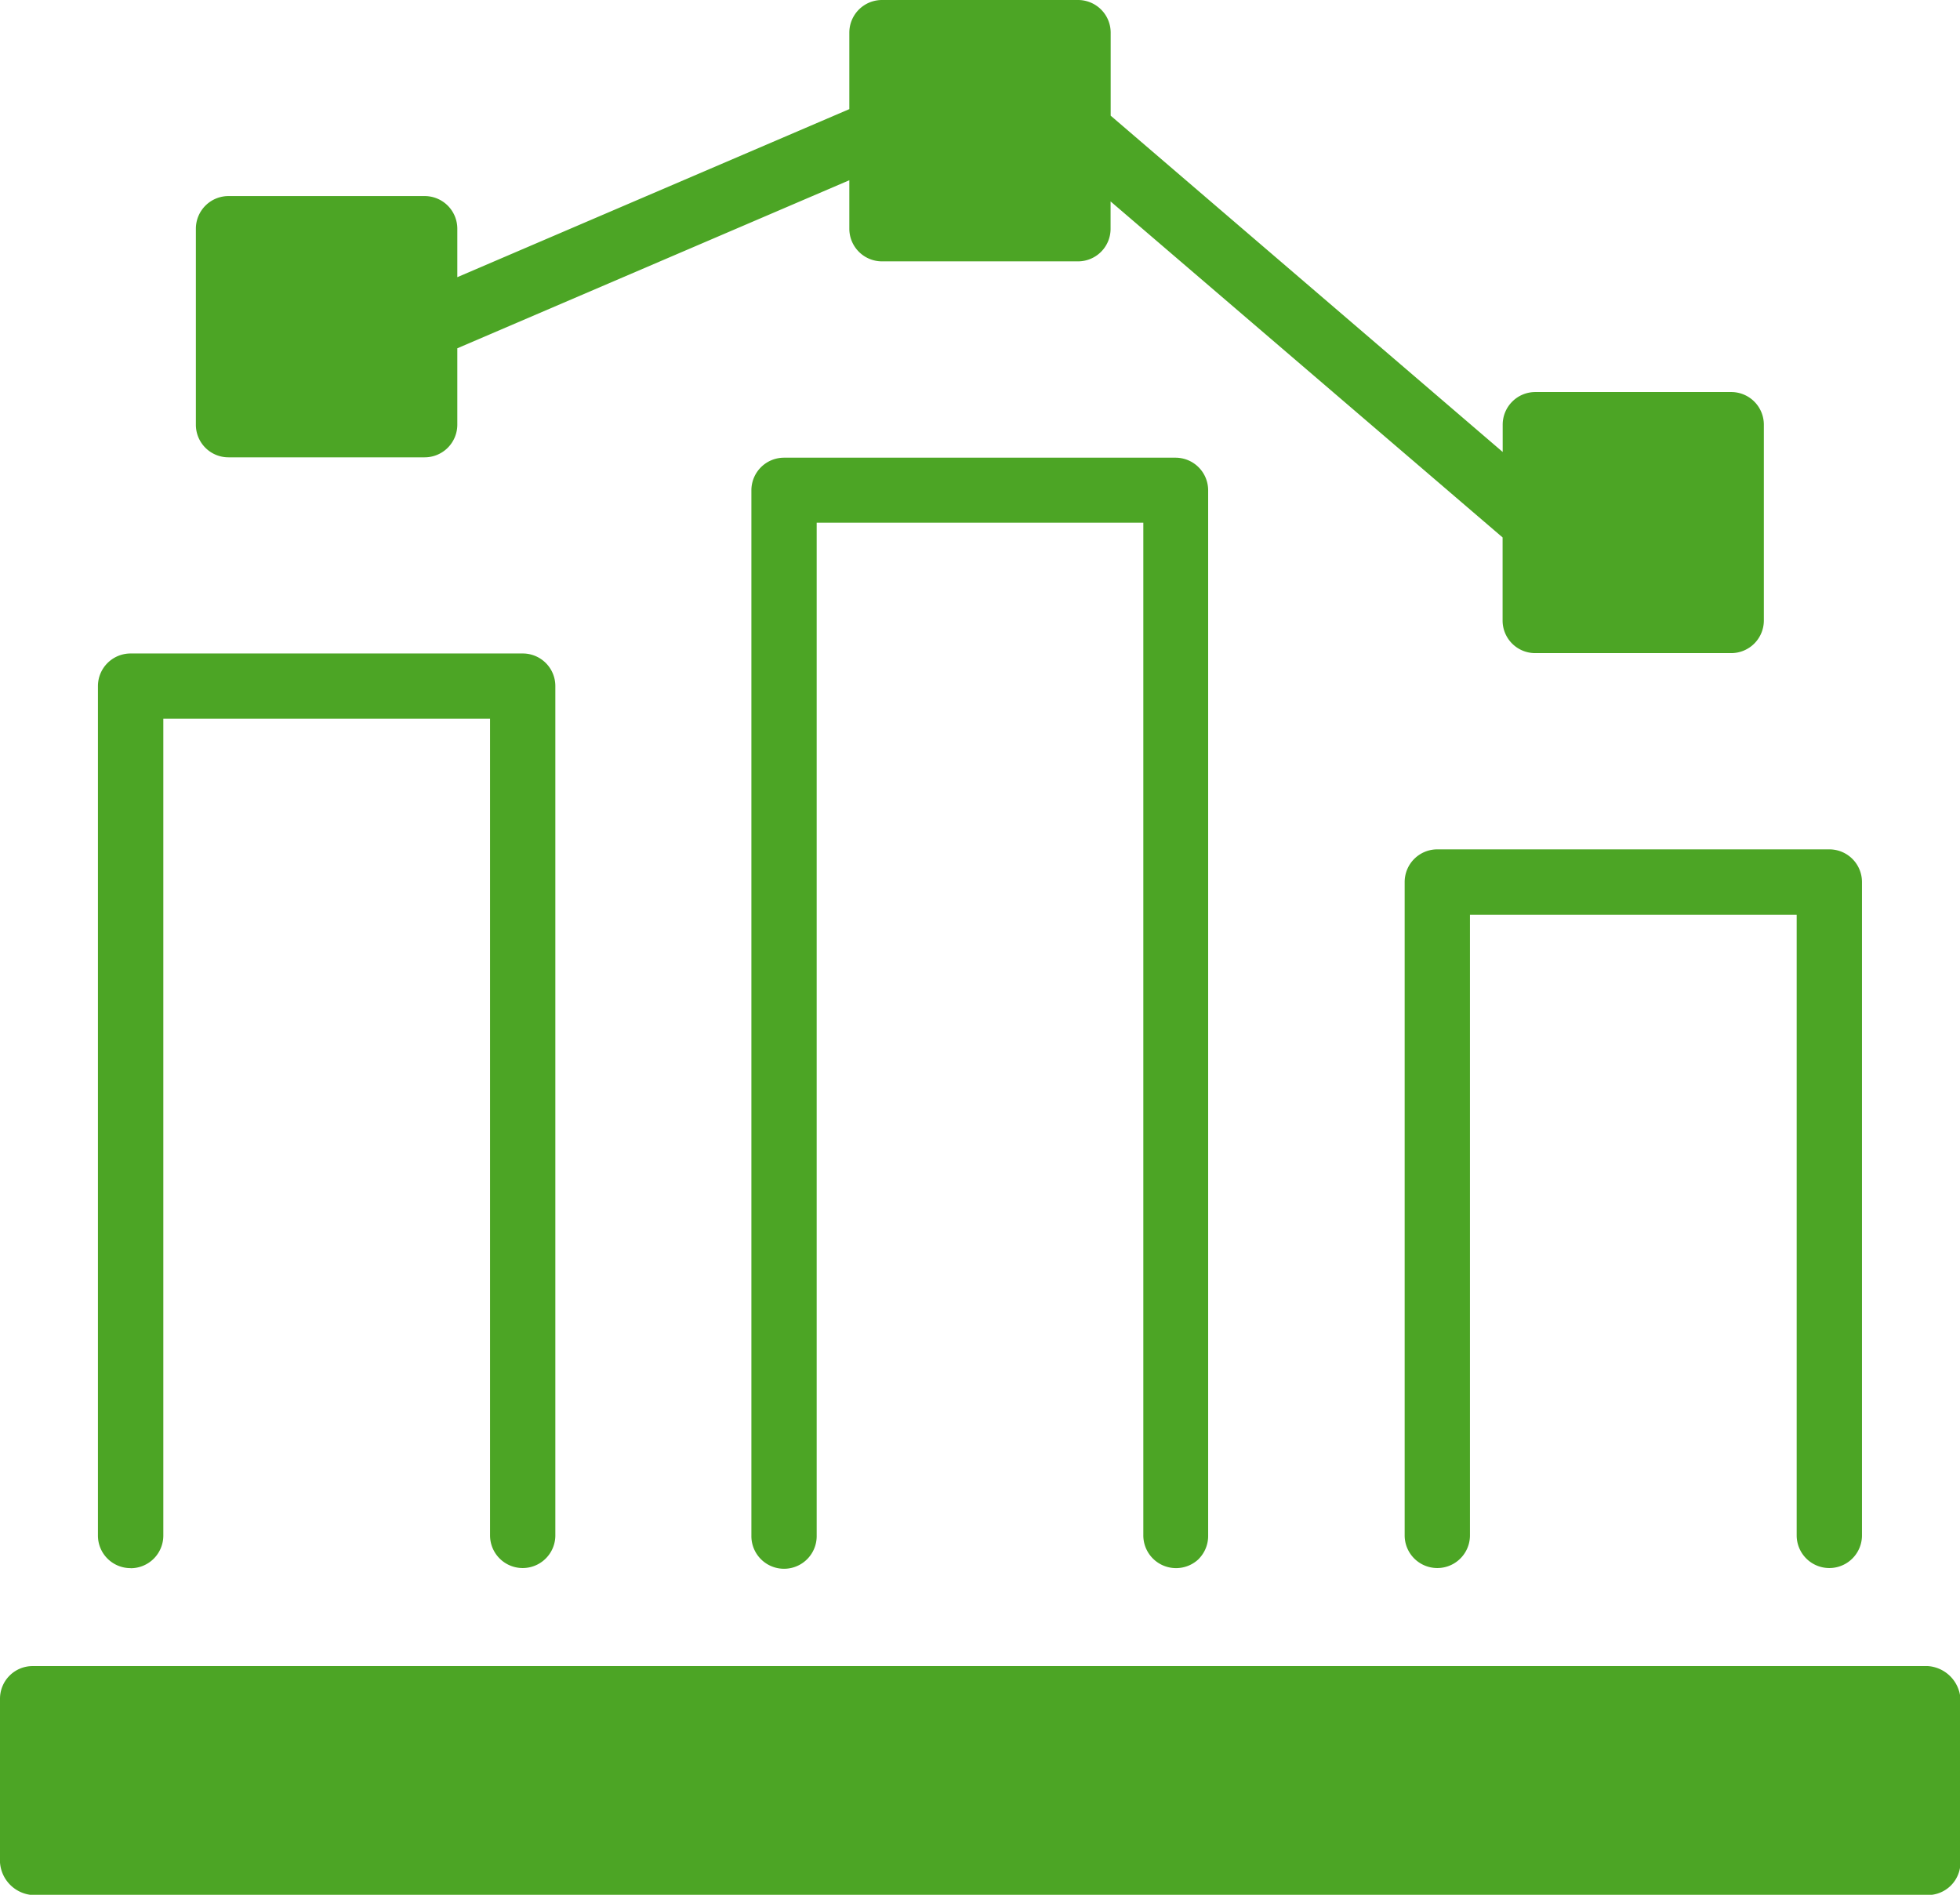 <svg xmlns="http://www.w3.org/2000/svg" width="21.554" height="20.836" viewBox="0 0 21.554 20.836">
    <style>
        path{fill:#4ca525}
    </style>
    <path d="M21.2 18.321H.359A.359.359 0 0 0 0 18.68v1.8a.386.386 0 0 0 .359.359H21.2a.359.359 0 0 0 .359-.359v-1.8a.386.386 0 0 0-.359-.359M1.437 17.245a.359.359 0 0 0 .359-.359V7.903h3.593v8.981a.359.359 0 1 0 .718 0V7.545a.358.358 0 0 0-.359-.359H1.437a.359.359 0 0 0-.36.359v9.34a.358.358 0 0 0 .359.359m11.75-.105a.359.359 0 0 0 .1-.254V5.392a.359.359 0 0 0-.359-.359H8.622a.359.359 0 0 0-.359.359v11.5a.359.359 0 1 0 .718 0V5.748h3.592v11.137a.36.36 0 0 0 .614.254m2.26-7.44v7.185a.359.359 0 0 0 .718 0v-6.825h3.593v6.825a.359.359 0 1 0 .718 0V9.699a.359.359 0 0 0-.359-.359h-4.311a.359.359 0 0 0-.359.359"/>
    <path d="M2.514 5.029H4.67a.359.359 0 0 0 .359-.359v-.84L9.34 1.982v.533a.359.359 0 0 0 .359.359h2.155a.358.358 0 0 0 .359-.359v-.3l4.311 3.695v.913a.358.358 0 0 0 .359.359h2.155a.359.359 0 0 0 .359-.359V4.67a.359.359 0 0 0-.359-.359h-2.154a.359.359 0 0 0-.359.359v.3l-4.311-3.698V.359a.359.359 0 0 0-.36-.359H9.699a.359.359 0 0 0-.359.359V1.2L5.029 3.048v-.533a.359.359 0 0 0-.359-.359H2.514a.359.359 0 0 0-.36.359V4.67a.358.358 0 0 0 .359.359"/>
</svg>
